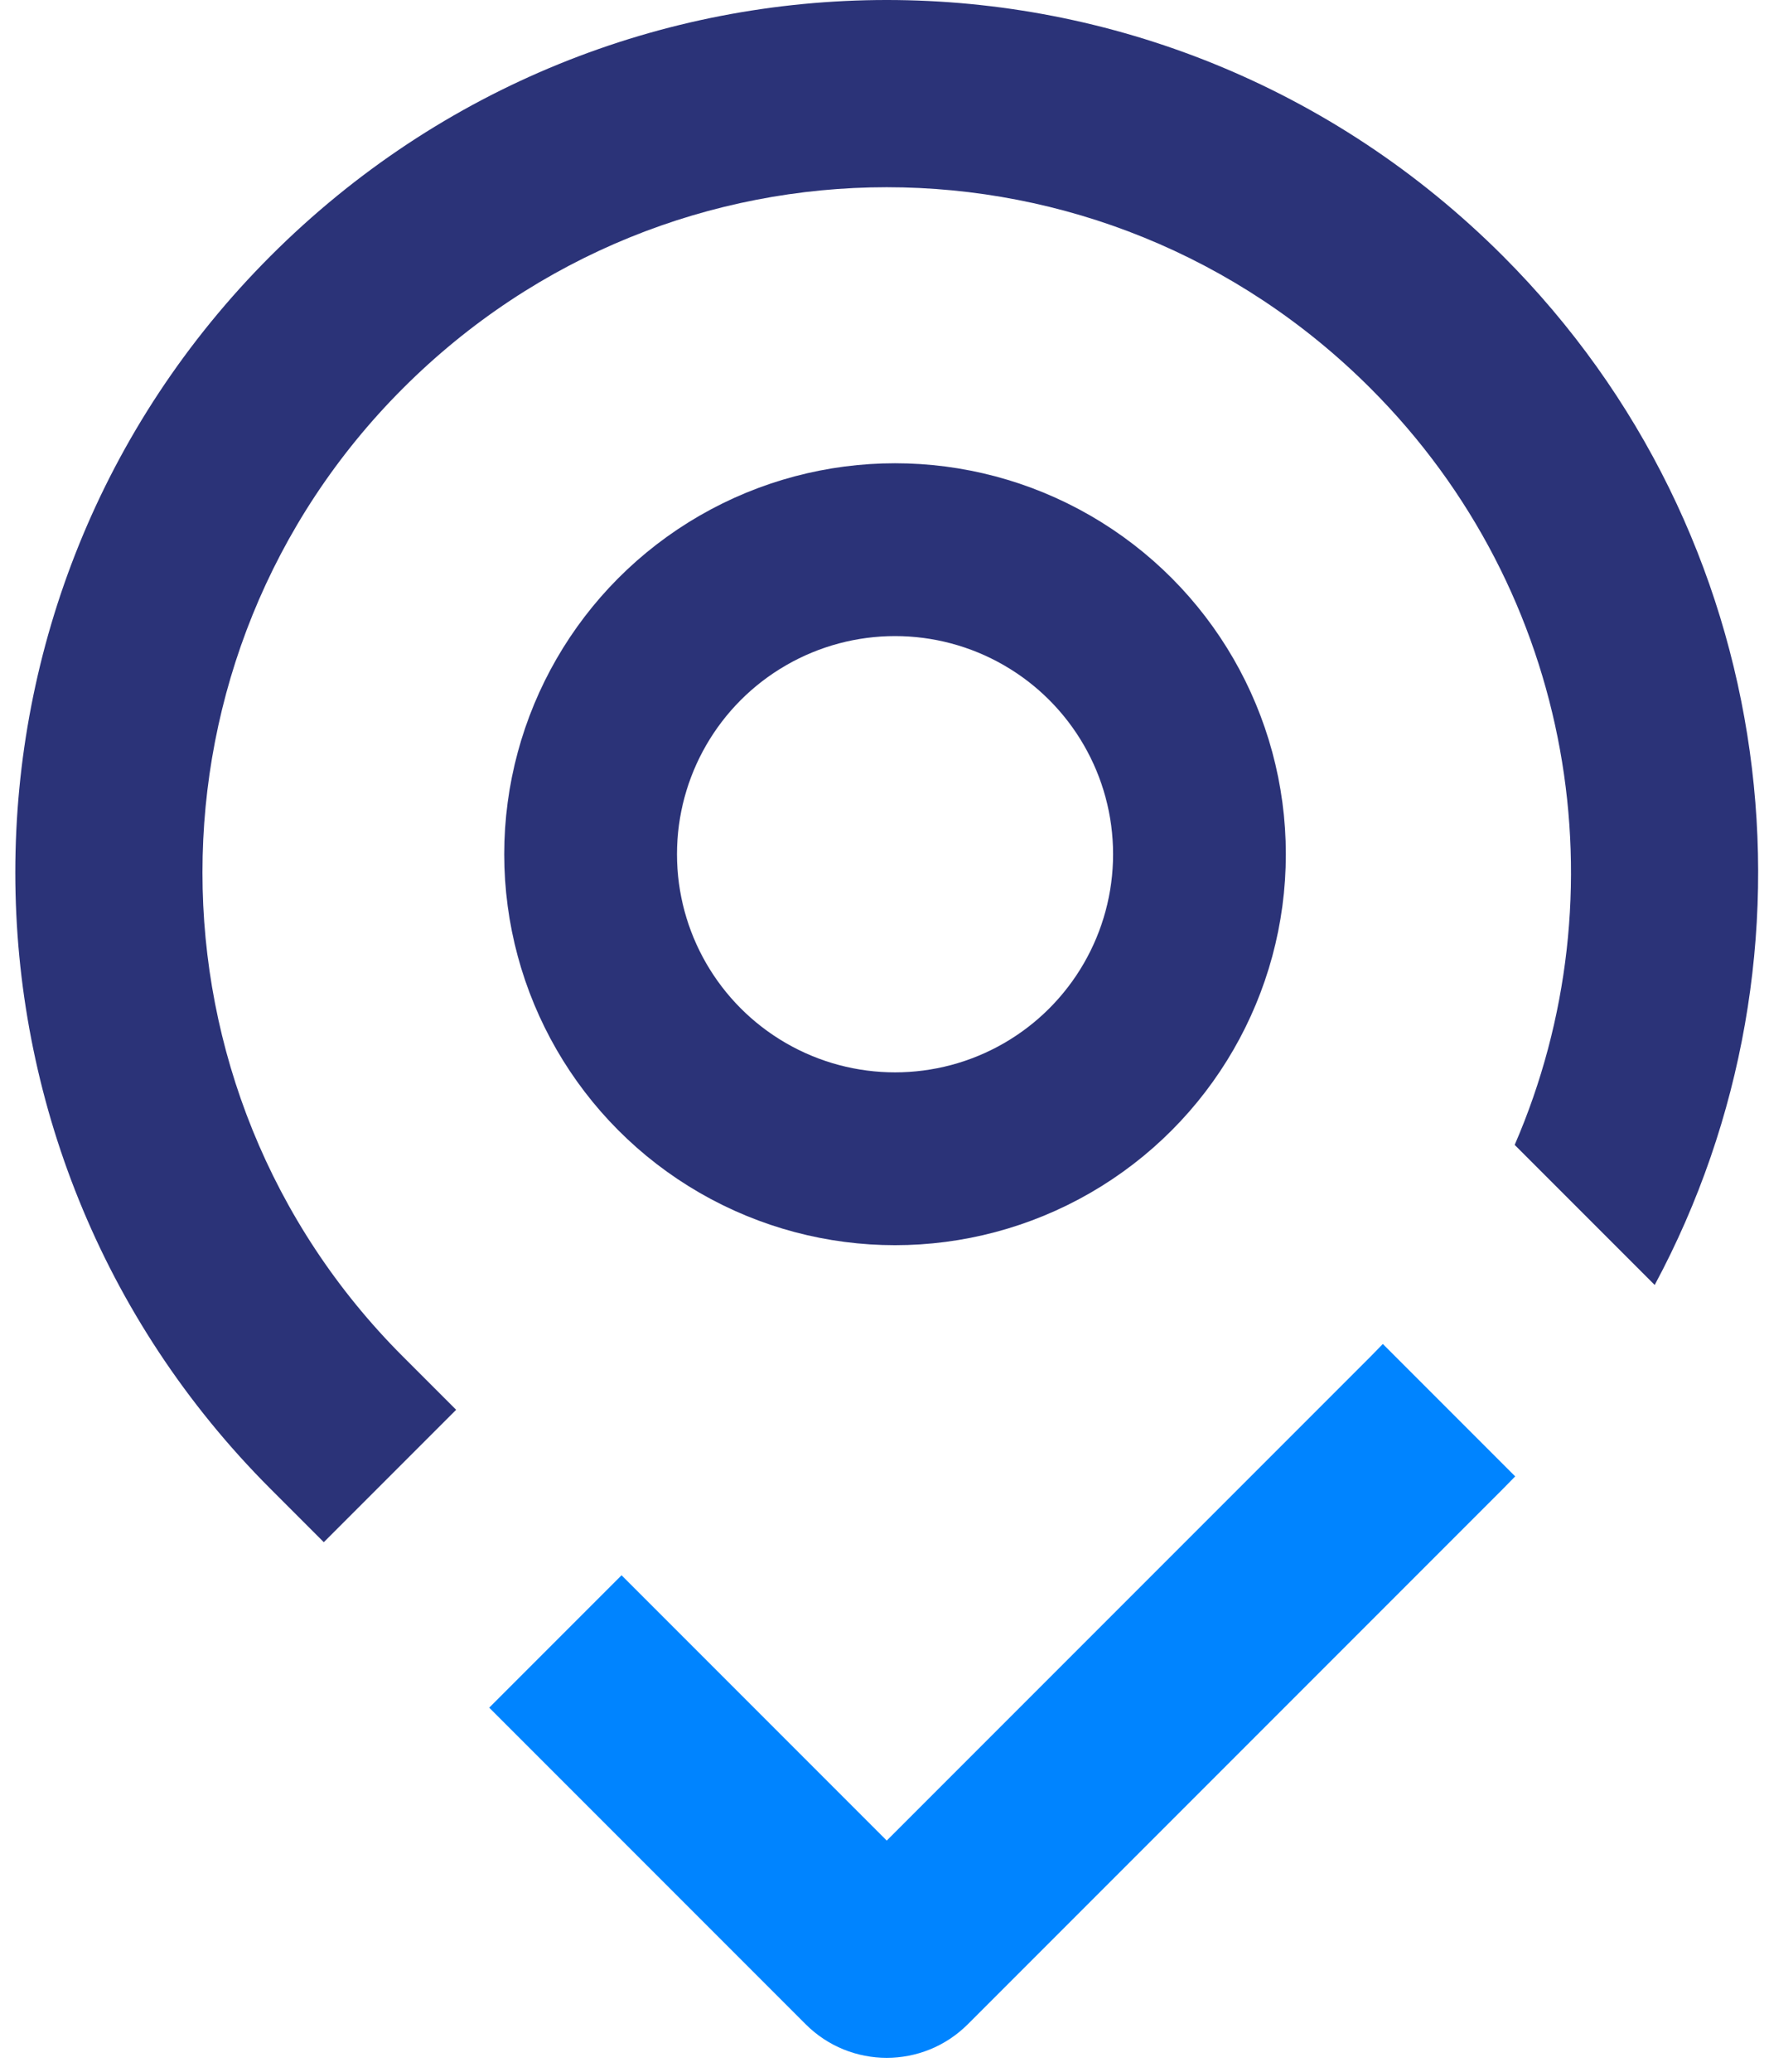<svg width="252" height="295" viewBox="0 0 252 295" fill="none" xmlns="http://www.w3.org/2000/svg">
<circle cx="127.501" cy="121.637" r="43.366" stroke="#2B3378" stroke-width="24.61"/>
<path d="M215.846 210.229C215.27 210.828 214.687 211.423 214.097 212.013L137.868 288.242C131.49 294.62 121.147 294.62 114.77 288.242L69.691 243.164L88.543 224.312L126.319 262.088L195.246 193.161C195.836 192.57 196.417 191.974 196.99 191.373L215.846 210.229Z" fill="#0084FF"/>
<path d="M235.717 182.972C260.976 135.971 253.769 76.128 214.096 36.455C165.489 -12.152 87.147 -12.152 38.539 36.455C-9.936 84.931 -9.941 163.532 38.539 212.012L46.126 219.599L64.978 200.747L57.391 193.161C19.323 155.093 19.327 93.371 57.391 55.307C95.587 17.111 157.049 17.111 195.245 55.307C224.369 84.432 231.212 127.398 215.772 163.027L235.717 182.972Z" fill="#2B3378"/>
</svg>

